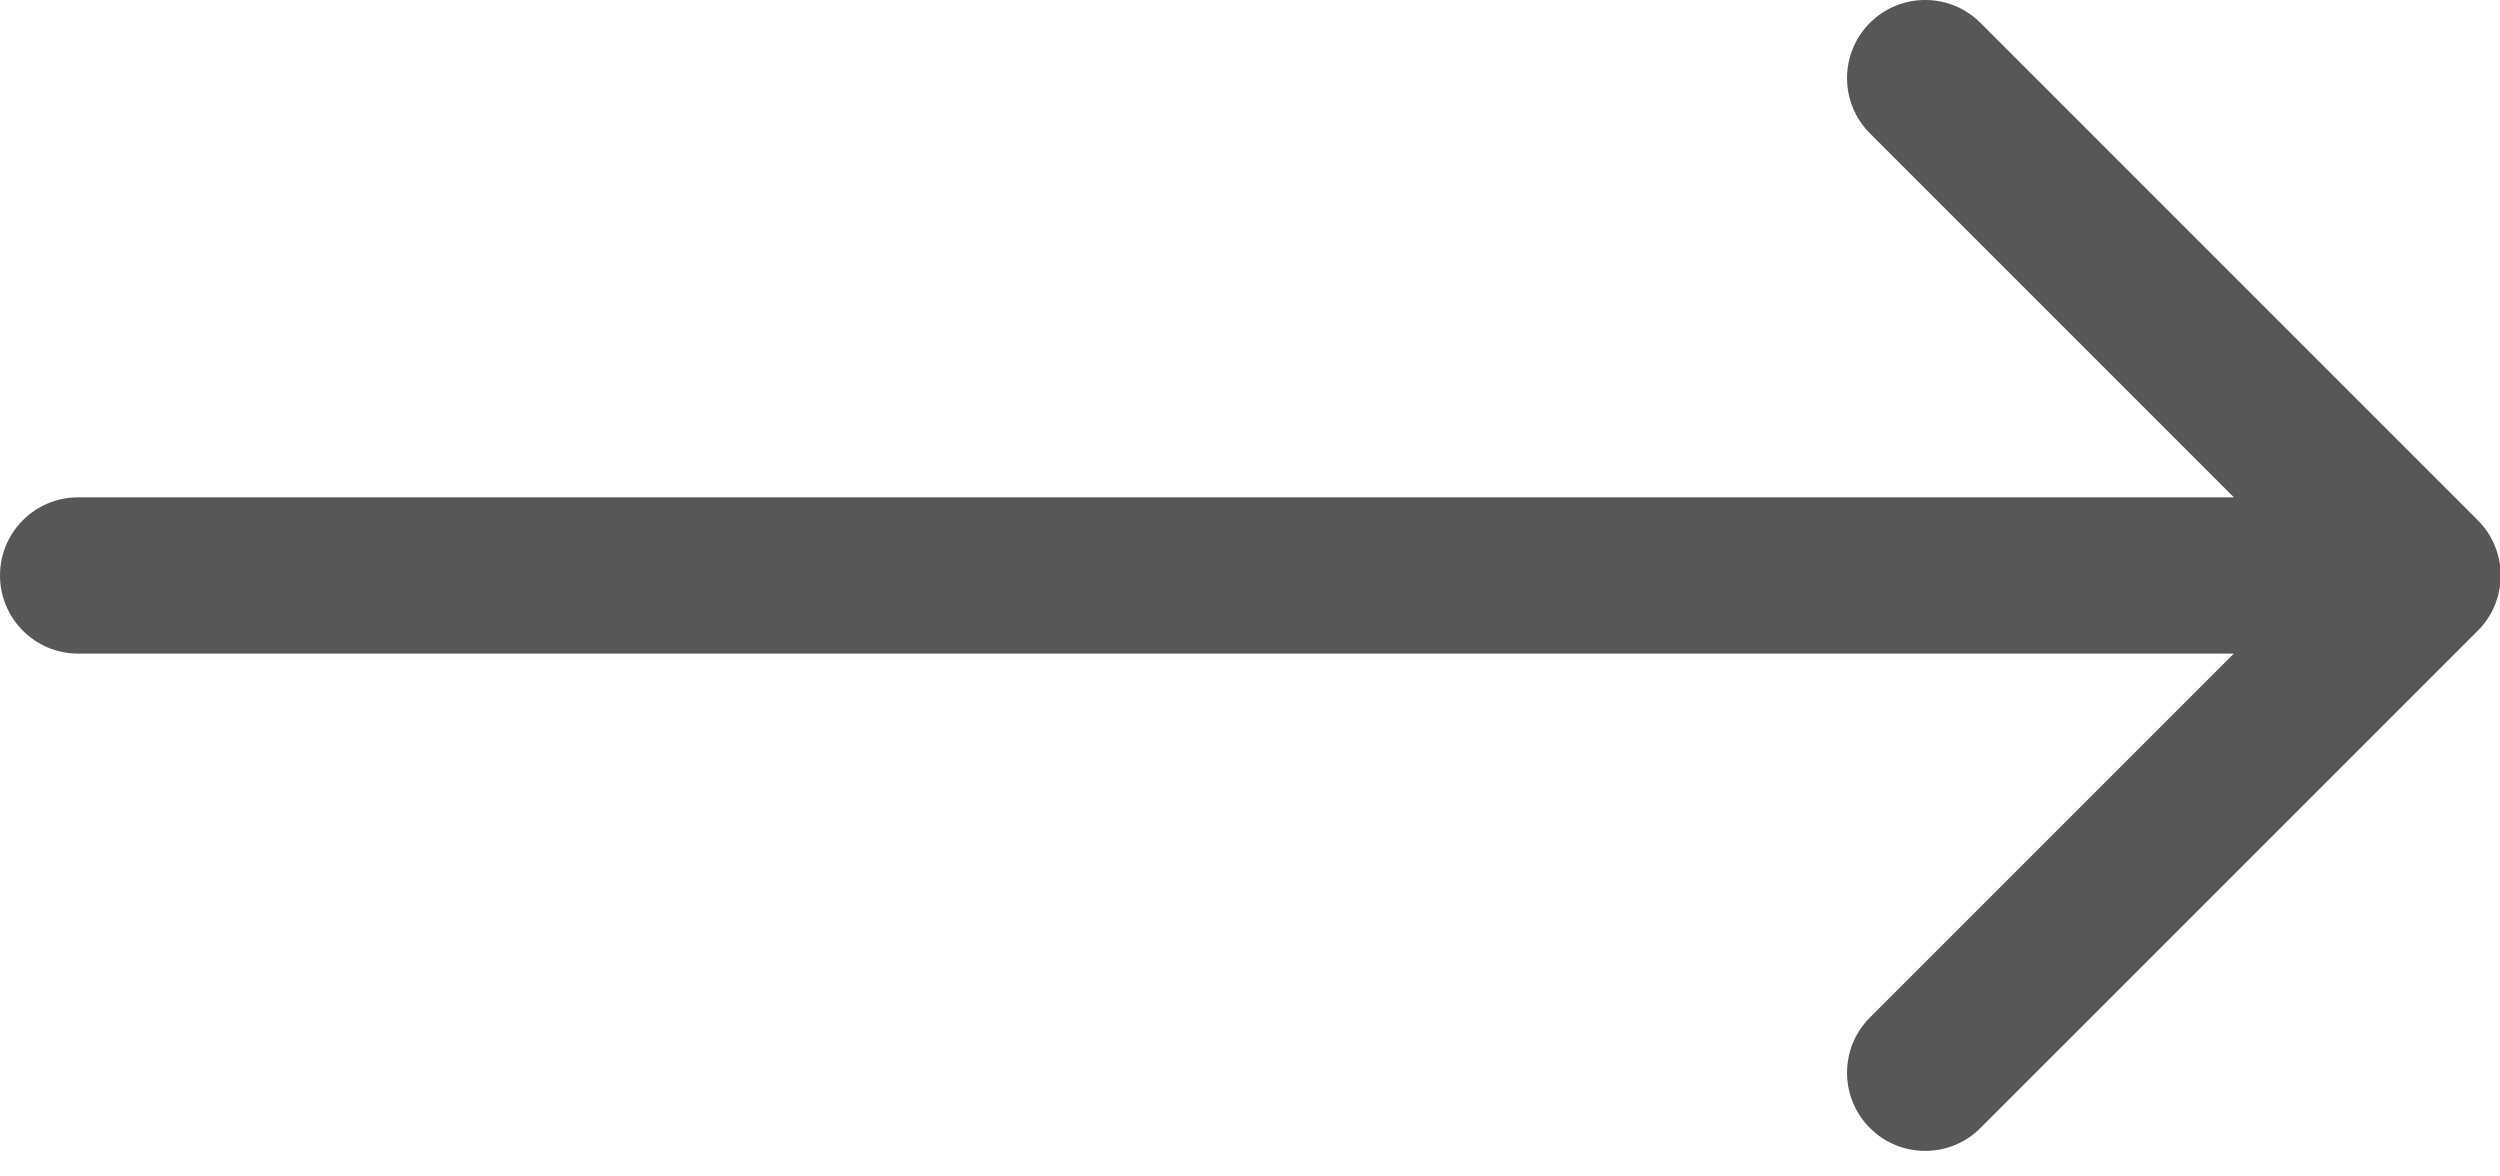 <svg width="34" height="16" viewBox="0 0 34 16" fill="none" xmlns="http://www.w3.org/2000/svg">
<path d="M1.063 6.764C0.476 6.764 -4.03441e-05 7.239 -4.02927e-05 7.826C-4.02414e-05 8.413 0.476 8.889 1.063 8.889L1.063 7.826L1.063 6.764ZM33.698 8.578C34.113 8.163 34.113 7.49 33.698 7.075L26.934 0.311C26.519 -0.104 25.846 -0.104 25.431 0.311C25.016 0.726 25.016 1.399 25.431 1.814L31.443 7.826L25.431 13.838C25.016 14.253 25.016 14.926 25.431 15.341C25.846 15.756 26.519 15.756 26.934 15.341L33.698 8.578ZM1.063 7.826L1.063 8.889L32.946 8.889L32.946 7.826L32.946 6.764L1.063 6.764L1.063 7.826Z" fill="#595656"/>
</svg>

